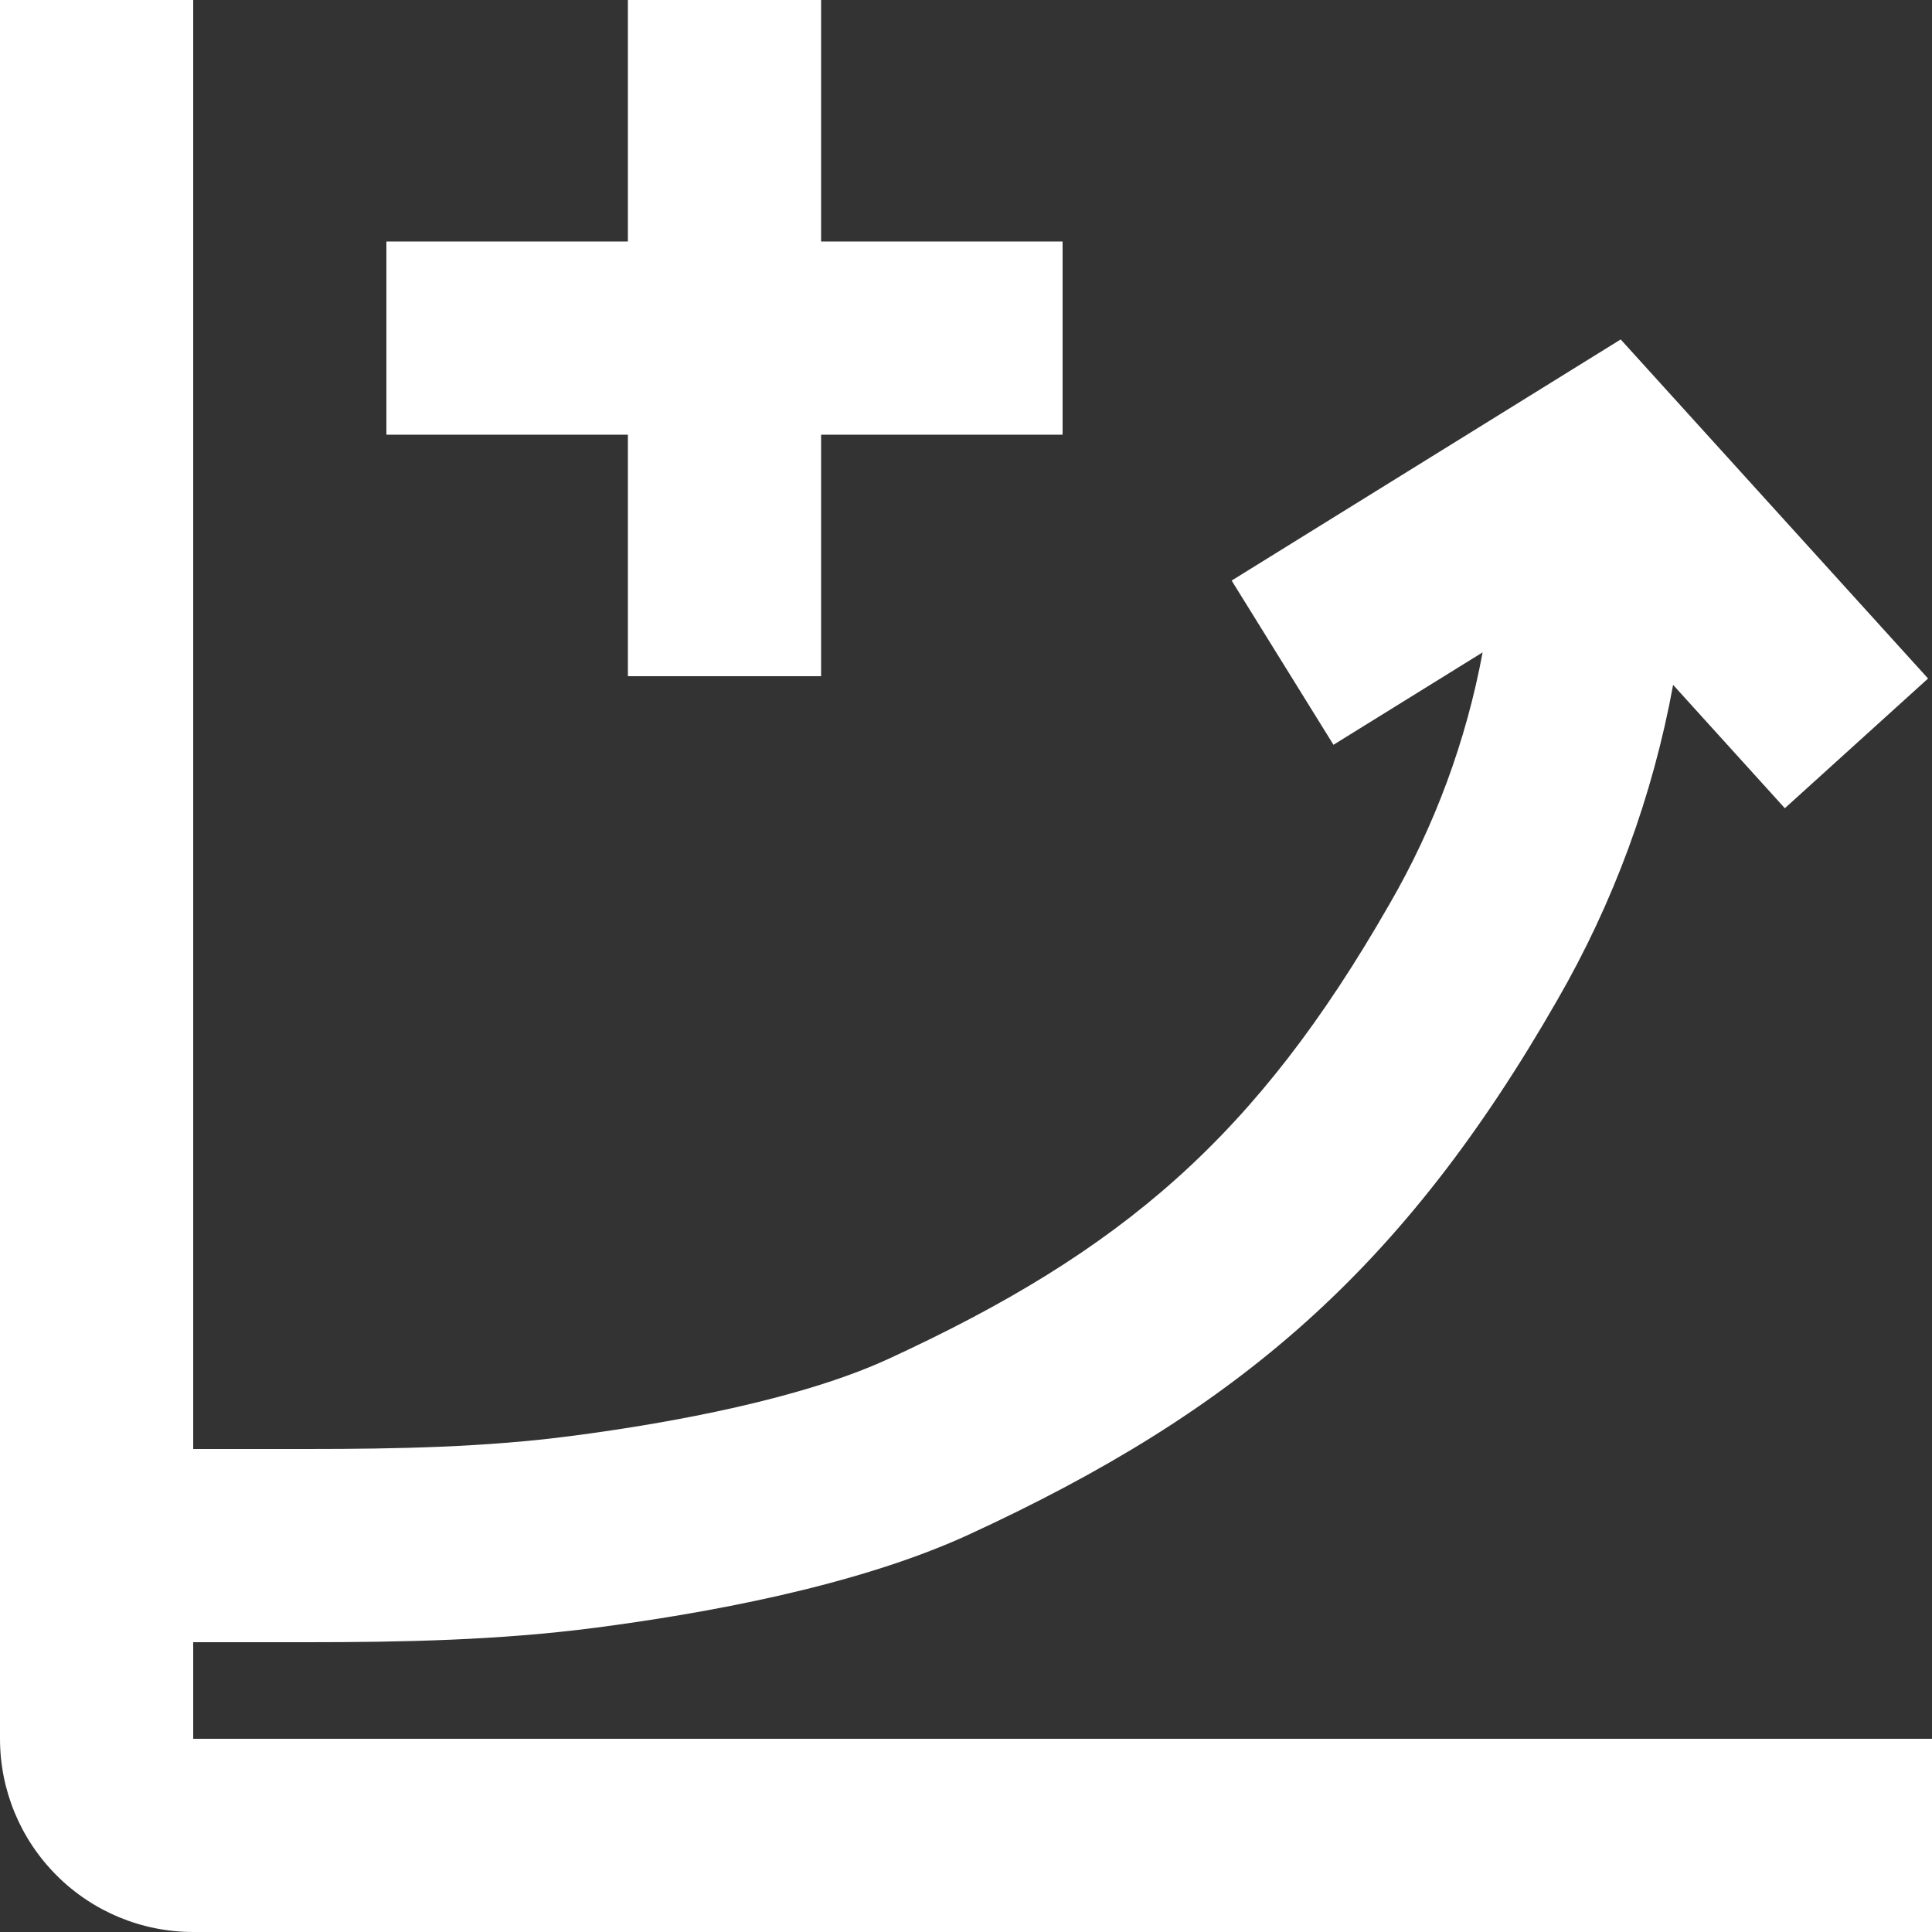 <svg xmlns="http://www.w3.org/2000/svg" fill="none" viewBox="0 0 30 30" height="30" width="30">
<rect x="0" y="0" width="30" height="30" fill="#333333" stroke="none"/>
<path fill="white" d="M0 0V27C0 27.796 0.316 28.559 0.879 29.121C1.441 29.684 2.204 30 3 30H30V27H3V25.5H4.769C6.218 25.5 7.739 25.473 9.265 25.273C10.893 25.059 13.278 24.642 15.046 23.828C19.216 21.907 21.782 19.713 24.177 15.537C25.055 14.018 25.664 12.36 25.98 10.635L27.715 12.55L29.939 10.536L25.166 5.271L19.125 9.015L20.706 11.565L23.022 10.13C22.766 11.508 22.276 12.832 21.573 14.044C19.511 17.645 17.433 19.427 13.793 21.102C12.468 21.712 10.475 22.089 8.877 22.297C7.553 22.471 6.195 22.5 4.767 22.5H3V0H0Z"></path>
<path fill="white" d="M16.5 3.75H12.75V0H9.75V3.75H6V6.75H9.75V10.5H12.75V6.75H16.5V3.75Z"></path>
</svg>
